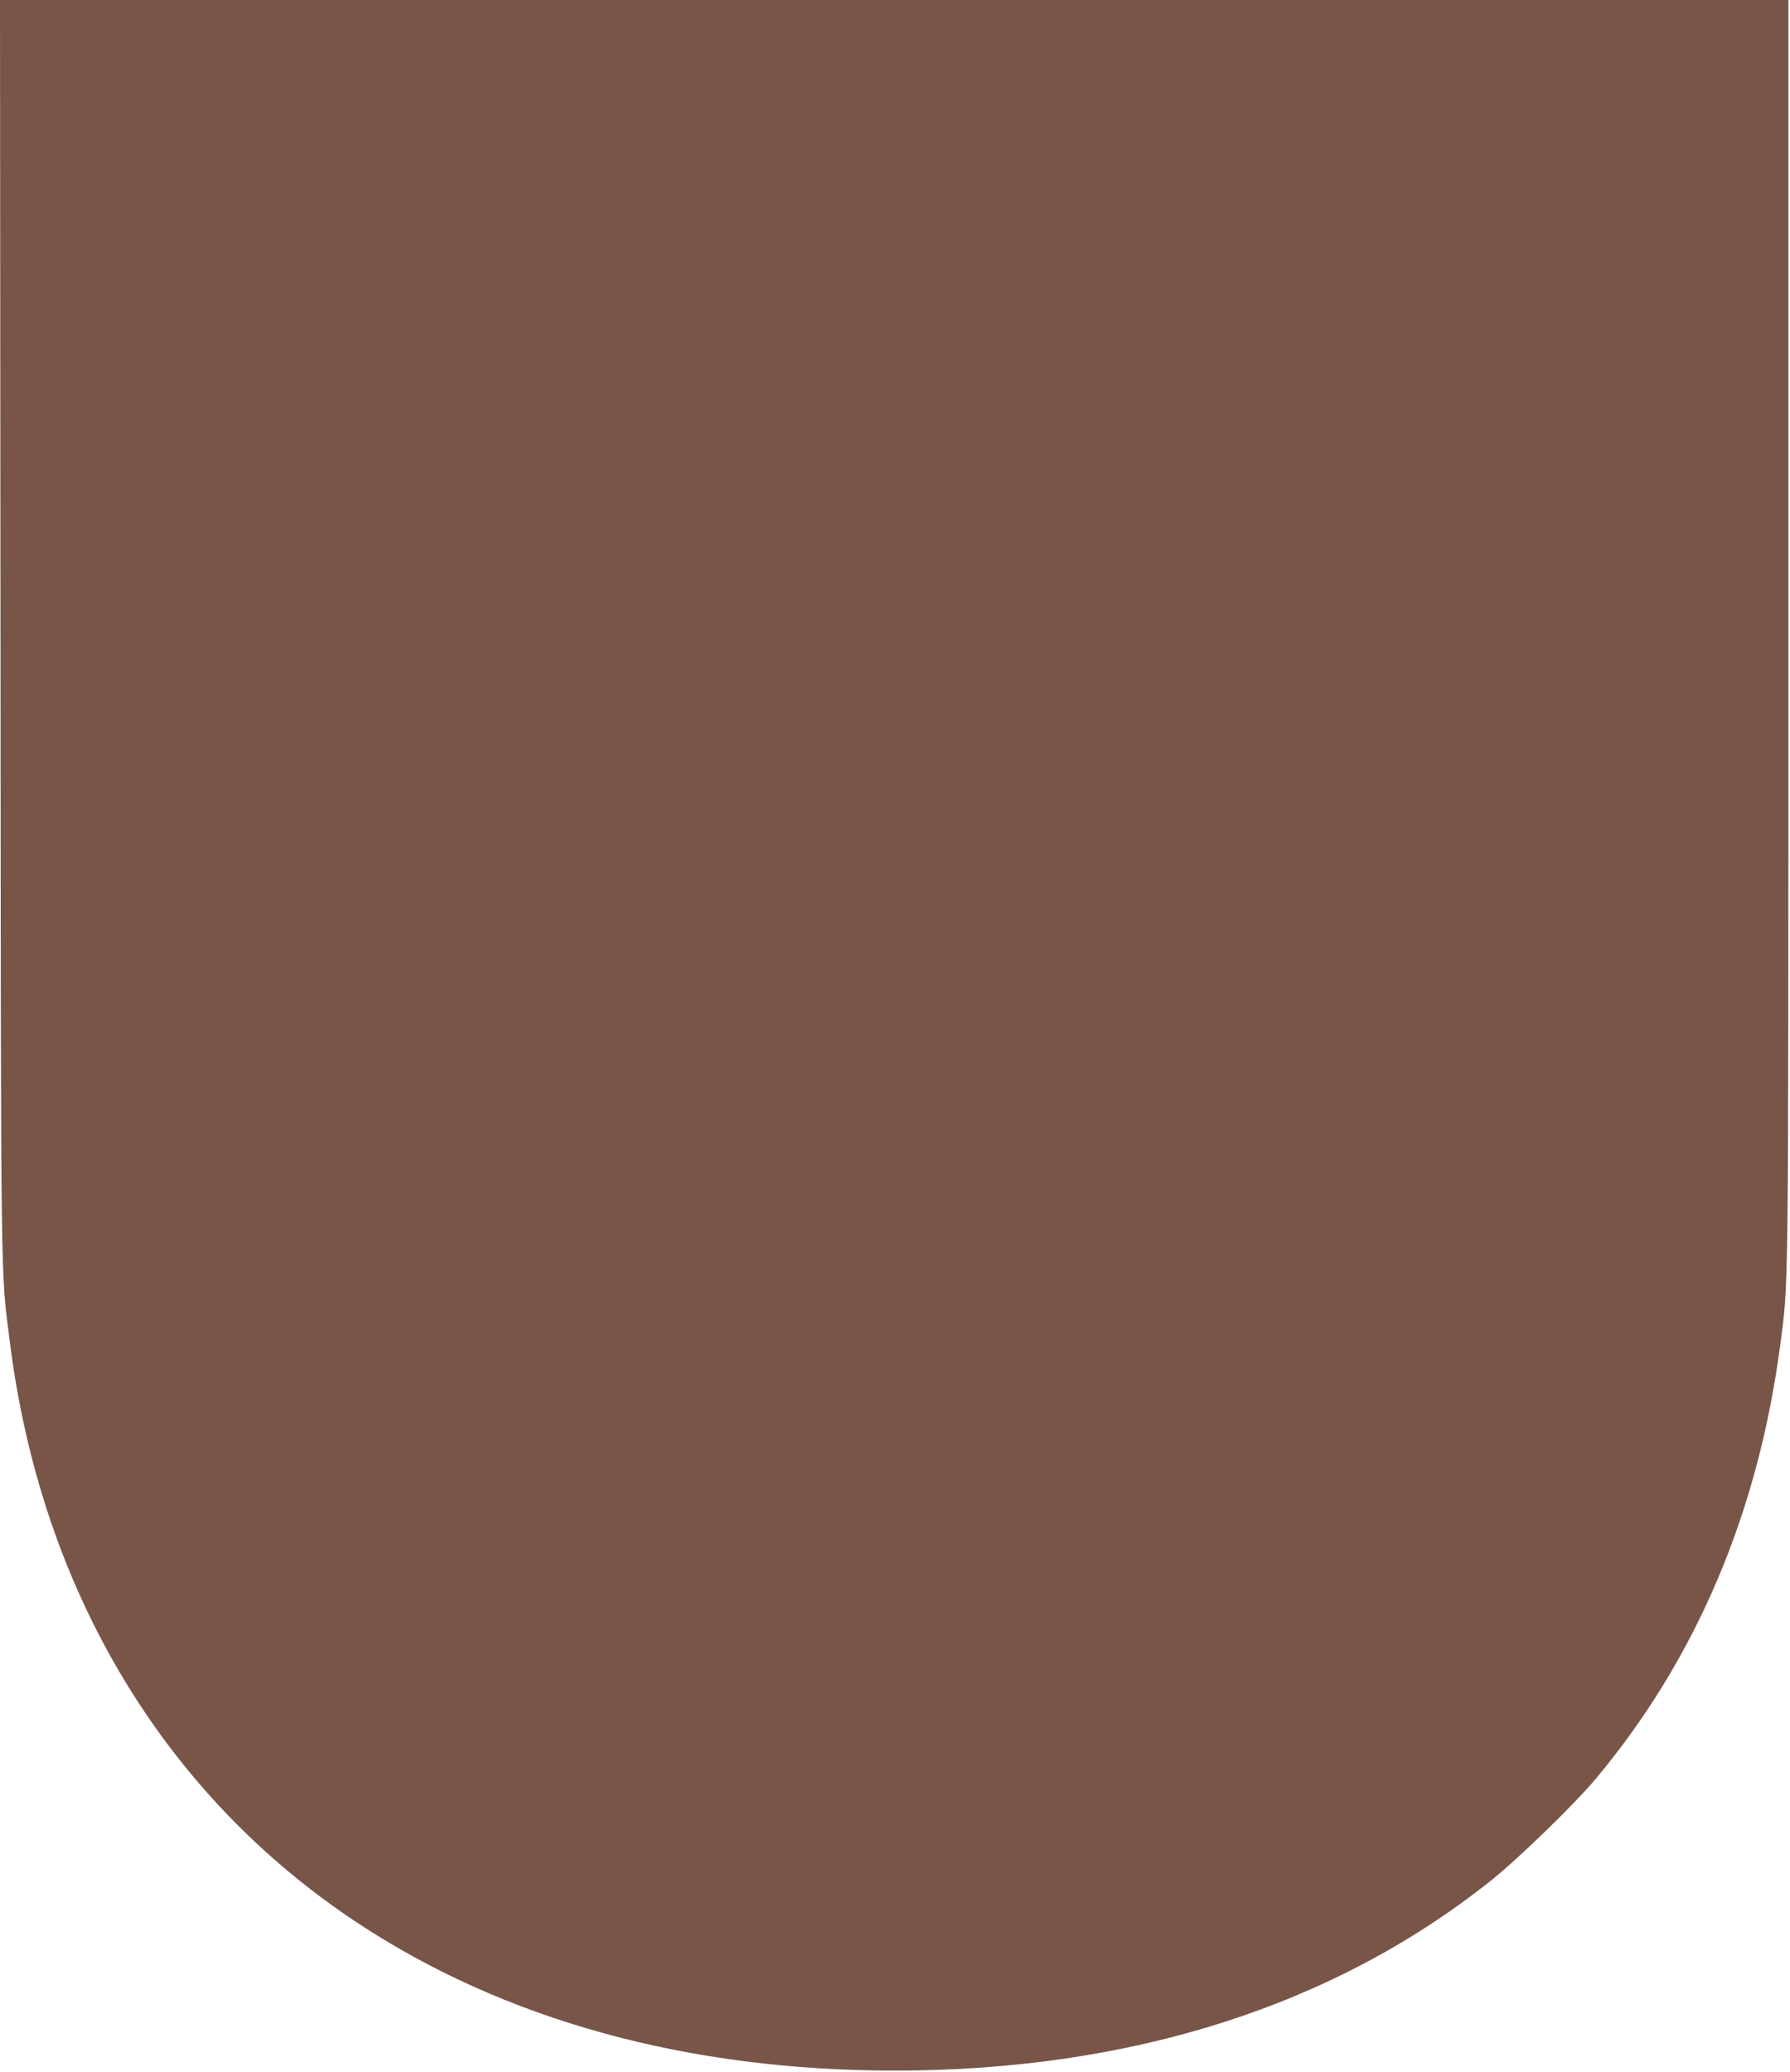 <?xml version="1.0" standalone="no"?>
<!DOCTYPE svg PUBLIC "-//W3C//DTD SVG 20010904//EN"
 "http://www.w3.org/TR/2001/REC-SVG-20010904/DTD/svg10.dtd">
<svg version="1.0" xmlns="http://www.w3.org/2000/svg"
 width="1106pt" height="1280pt" viewBox="0 0 1106 1280"
 preserveAspectRatio="xMidYMid meet">
<g transform="translate(0,1280) scale(0.1,-0.1)"
fill="#795548" stroke="none">
<path d="M3 8933 c3 -4217 0 -3961 58 -4423 192 -1529 949 -2794 2144 -3585
911 -603 2043 -915 3323 -915 1461 0 2715 400 3687 1176 171 137 514 470 647
629 620 742 1002 1643 1138 2680 52 397 50 221 50 4411 l0 3894 -5525 0 -5525
0 3 -3867z"/>
</g>
</svg>
